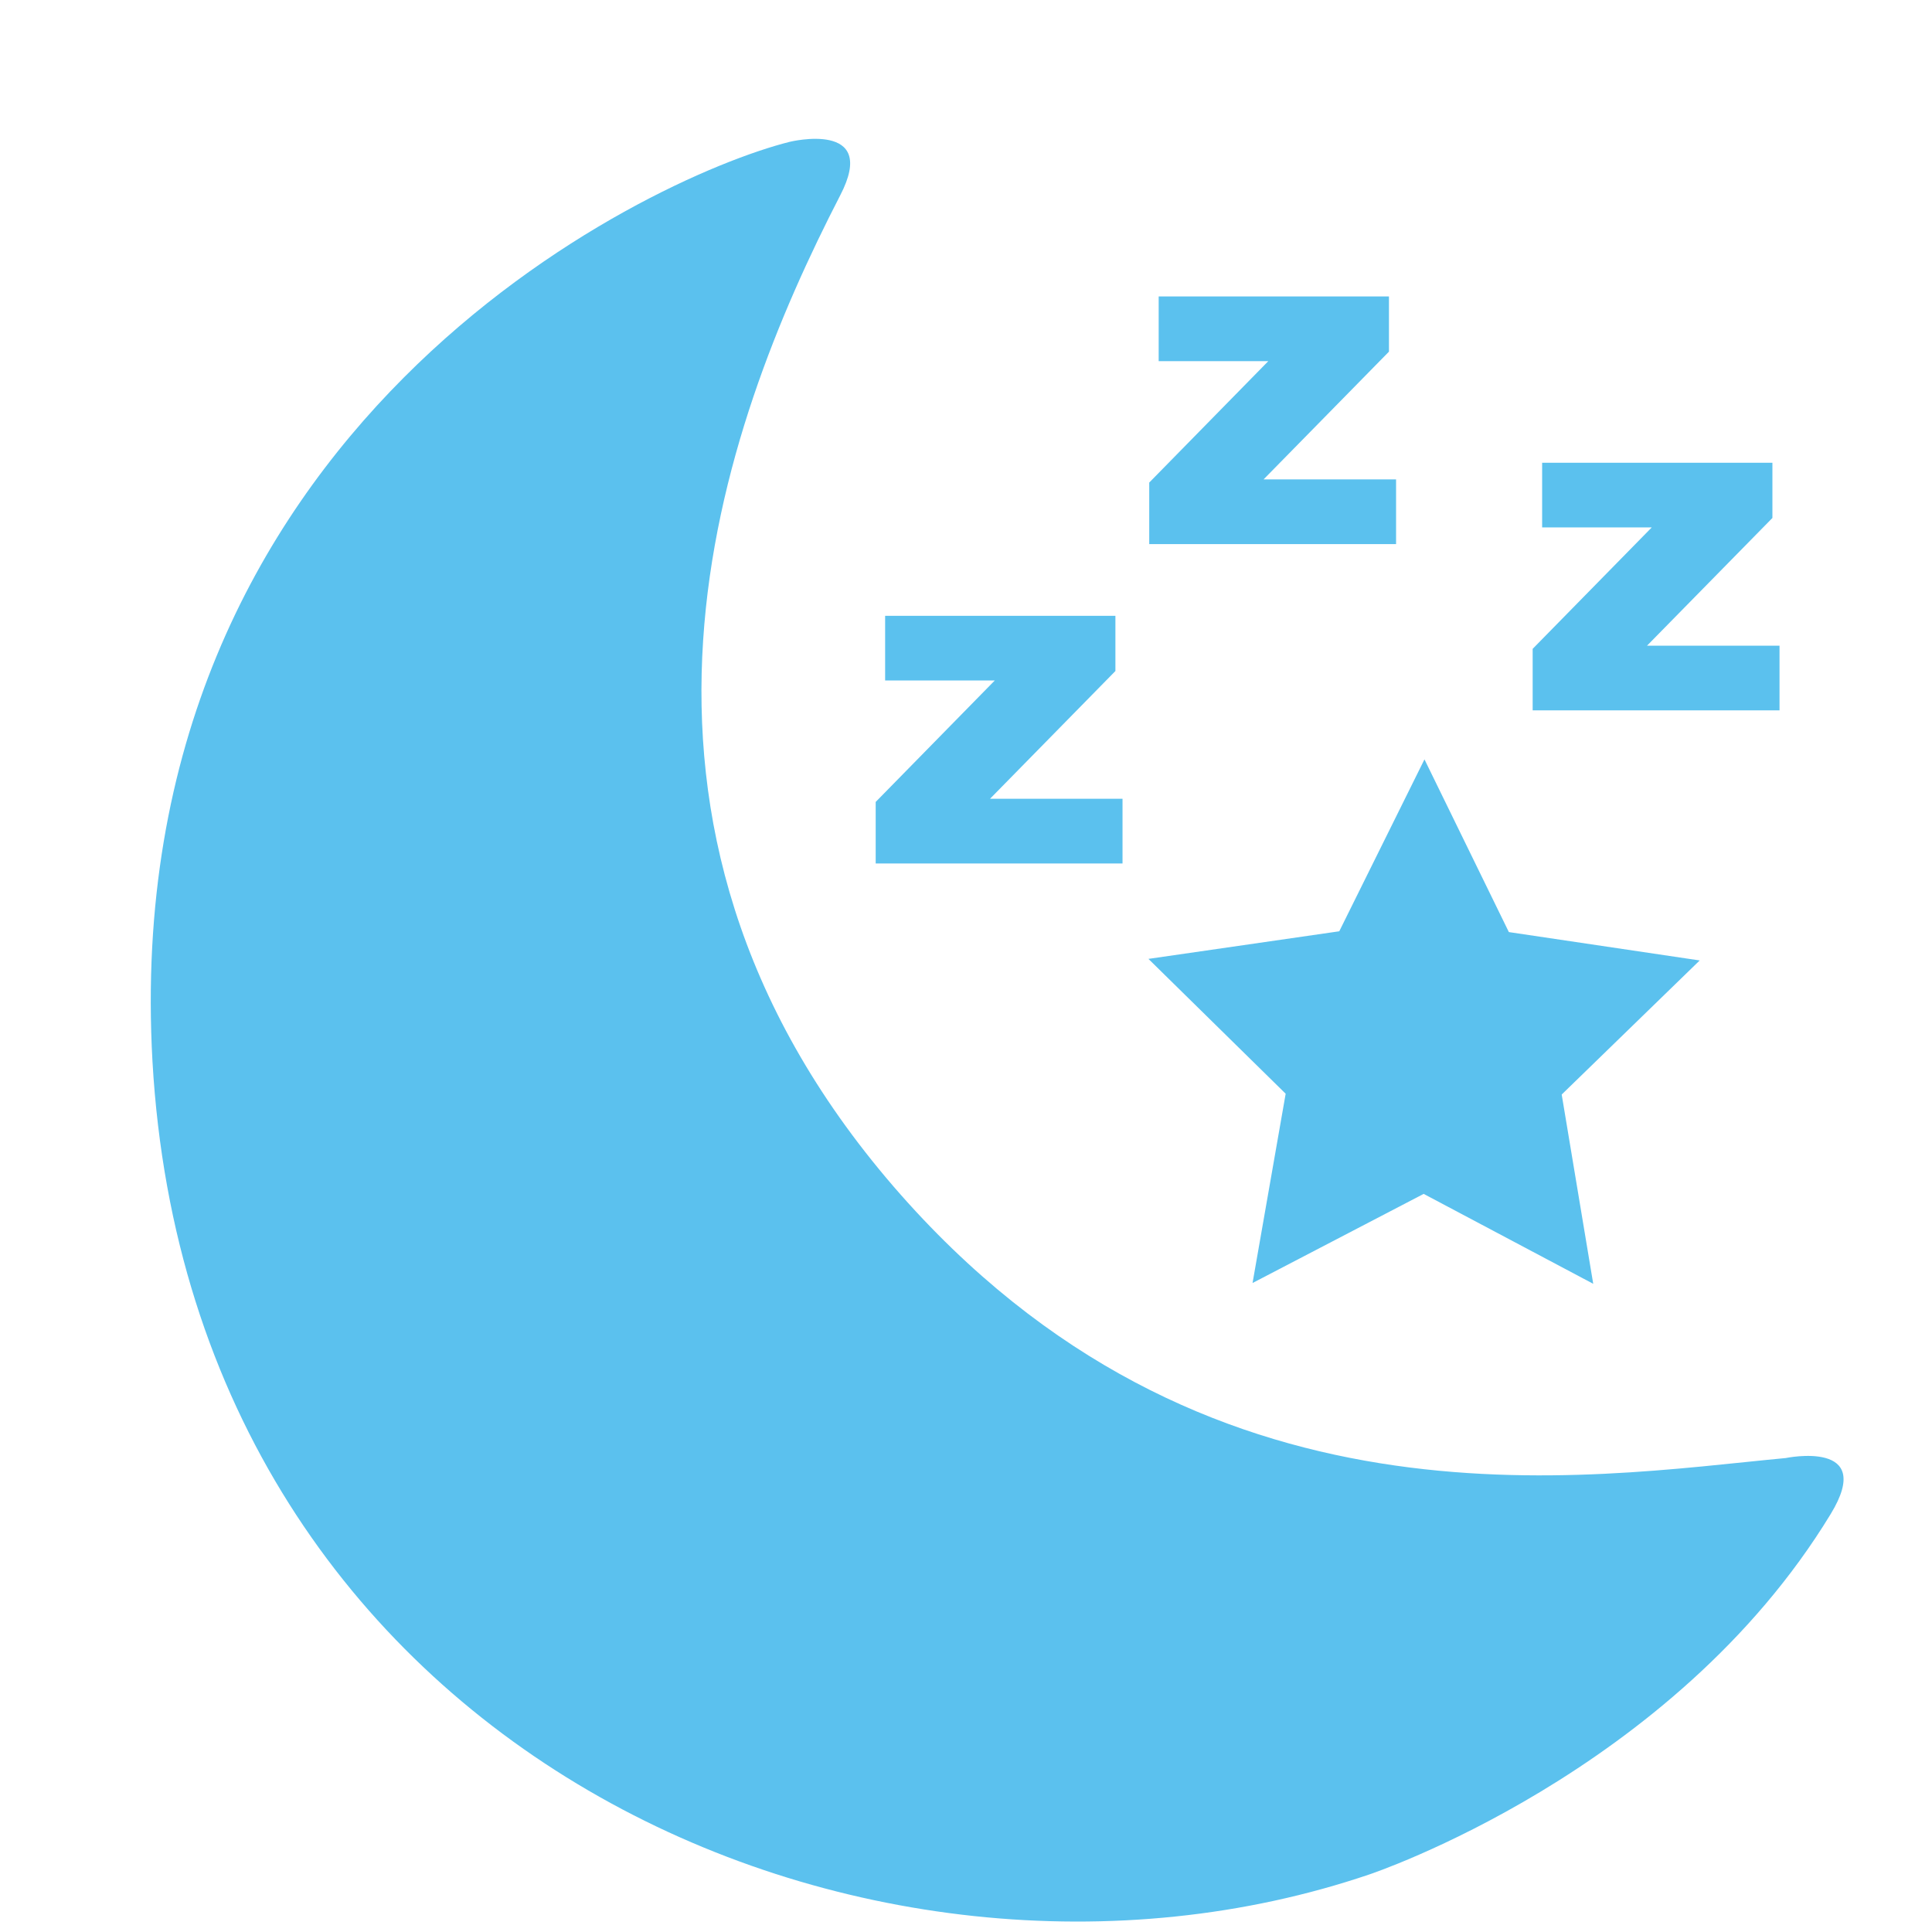 <svg width="63" height="63" viewBox="0 0 63 63" fill="none" xmlns="http://www.w3.org/2000/svg">
<path d="M27.396 6.374C23.487 13.96 18.807 26.715 29.145 38.699C39.2 50.323 51.647 48.163 58.23 47.545C58.23 47.545 61.187 46.928 59.696 49.371C54.553 57.832 44.652 61.123 44.652 61.123C28.373 66.652 6.257 57.137 4.972 34.61C3.814 13.96 21.044 5.808 25.75 4.625C25.75 4.625 28.682 3.905 27.396 6.374Z" fill="#5BC1EE"/>
<path d="M37.783 9.667H45.292V11.467L41.203 15.633H45.524V17.742H37.475V15.736L41.358 11.776H37.783V9.667Z" fill="#5BC1EE"/>
<path d="M28.863 20.081H36.372V21.881L32.283 26.047H36.604V28.156H28.555V26.15L32.438 22.19H28.863V20.081Z" fill="#5BC1EE"/>
<path d="M50.287 15.089H57.796V16.89L53.707 21.055H58.028V23.164H49.978V21.158L53.862 17.198H50.287V15.089Z" fill="#5BC1EE"/>
<path d="M41.924 35.665L37.449 31.268L43.672 30.368L46.45 24.762L49.202 30.394L55.425 31.319L50.925 35.691L51.953 41.863L46.424 38.931L40.844 41.837L41.924 35.665Z" fill="#5BC1EE"/>
</svg>
